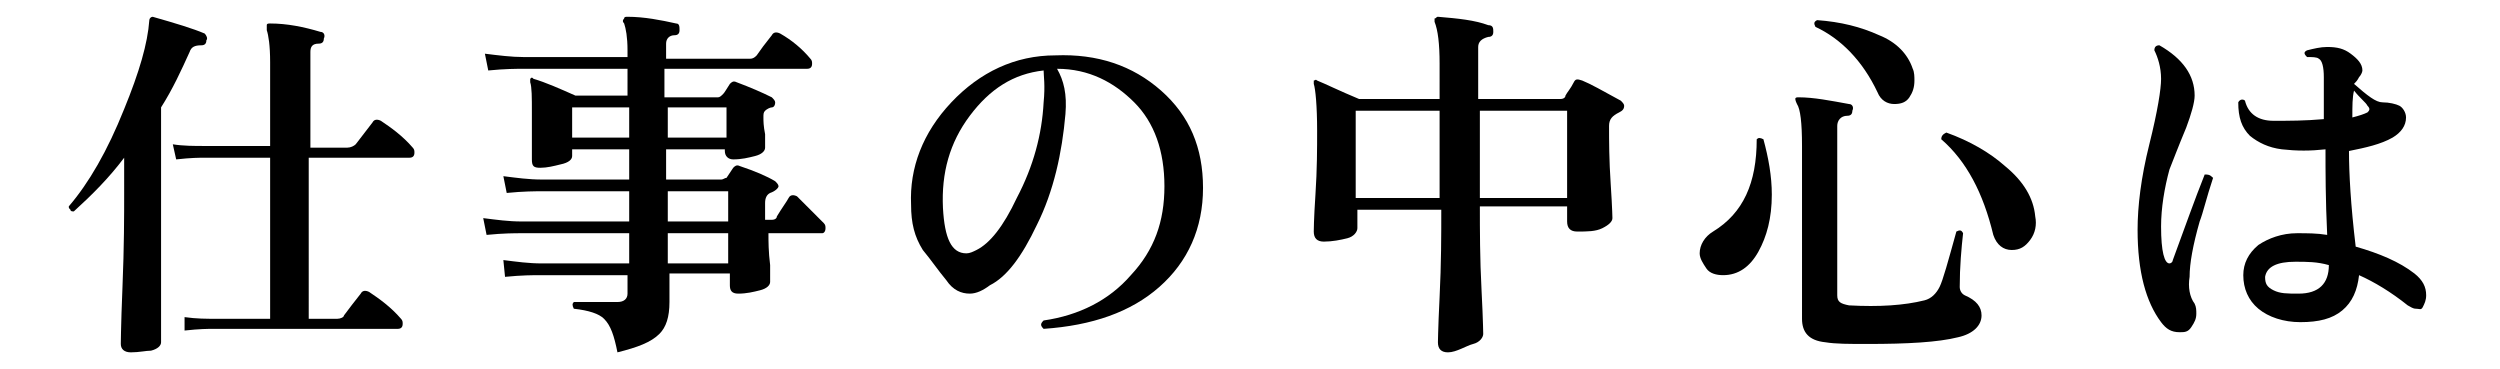 <?xml version="1.0" encoding="utf-8"?>
<!-- Generator: Adobe Illustrator 26.1.0, SVG Export Plug-In . SVG Version: 6.00 Build 0)  -->
<svg version="1.1" id="レイヤー_1" xmlns="http://www.w3.org/2000/svg" xmlns:xlink="http://www.w3.org/1999/xlink" x="0px"
	 y="0px" viewBox="0 0 149 22" style="enable-background:new 0 0 149 22;" xml:space="preserve">
<g id="a">
</g>
<g id="b">
	<g id="c">
		<path d="M12.3,2.4c0,0.2-0.1,0.3-0.3,0.3c-0.4,0-0.6,0.1-0.7,0.4c-0.5,1.1-1,2.2-1.7,3.3v5.2c0,0.4,0,1.9,0,4.7c0,2.8,0,4.1,0,4.1
			c0,0.2-0.2,0.4-0.6,0.5C8.7,20.9,8.3,21,7.8,21c-0.4,0-0.6-0.2-0.6-0.5c0,0.2,0-1,0.1-3.4c0.1-2.4,0.1-4.3,0.1-5.6V9.4
			c-0.9,1.2-1.9,2.2-3,3.2c-0.1,0-0.2,0-0.2-0.1c-0.1-0.1-0.1-0.1-0.1-0.2C5.3,10.9,6.4,9,7.4,6.5c0.9-2.2,1.4-3.9,1.5-5.3
			C8.9,1.1,9,1,9.1,1c1.4,0.4,2.4,0.7,3.1,1C12.3,2.1,12.4,2.3,12.3,2.4L12.3,2.4z M24.6,8.8c0.1,0.1,0.1,0.2,0.1,0.3
			c0,0.2-0.1,0.3-0.3,0.3h-6V19h1.7c0.2,0,0.4-0.1,0.4-0.2c0.3-0.4,0.6-0.8,1-1.3c0.1-0.2,0.3-0.2,0.5-0.1c0.6,0.4,1.3,0.9,1.9,1.6
			c0.1,0.1,0.1,0.2,0.1,0.3c0,0.2-0.1,0.3-0.3,0.3h-11c-0.3,0-0.8,0-1.7,0.1L11,18.9c0.7,0.1,1.3,0.1,1.9,0.1h3.2V9.4h-3.9
			c-0.3,0-0.8,0-1.7,0.1l-0.2-0.9c0.6,0.1,1.3,0.1,1.9,0.1h3.9v-5c0-1-0.1-1.6-0.2-1.9c0-0.1,0-0.2,0-0.3c0-0.1,0.1-0.1,0.2-0.1
			c1,0,2,0.2,3,0.5c0.2,0,0.3,0.2,0.2,0.4c0,0.2-0.1,0.3-0.3,0.3c-0.4,0-0.5,0.2-0.5,0.5v5.7h2.2c0.2,0,0.4-0.1,0.5-0.2l1-1.3
			c0.1-0.2,0.3-0.2,0.5-0.1C23.3,7.6,24,8.1,24.6,8.8L24.6,8.8z"/>
		<path d="M49.1,13.3c0.1,0.1,0.1,0.2,0.1,0.3c0,0.2-0.1,0.3-0.2,0.3h-3.2c0,0.5,0,1.1,0.1,1.9c0,0.6,0,1,0,1c0,0.2-0.2,0.4-0.6,0.5
			c-0.4,0.1-0.8,0.2-1.3,0.2c-0.4,0-0.5-0.2-0.5-0.5v-0.7h-3.6l0,1.7c0,0.9-0.2,1.5-0.6,1.9c-0.5,0.5-1.3,0.8-2.5,1.1
			c-0.2-1-0.4-1.6-0.8-2c-0.3-0.3-0.9-0.5-1.8-0.6c-0.1-0.2-0.1-0.3,0-0.4c0.9,0,1.8,0,2.6,0c0.4,0,0.6-0.2,0.6-0.5v-1.1h-5.2
			c-0.4,0-1.1,0-2.1,0.1L30,15.5c0.8,0.1,1.5,0.2,2.3,0.2h5.2v-1.8h-6.4c-0.4,0-1.1,0-2.1,0.1L28.8,13c0.8,0.1,1.5,0.2,2.3,0.2h6.4
			v-1.8h-5.2c-0.4,0-1.1,0-2.1,0.1L30,10.5c0.8,0.1,1.5,0.2,2.3,0.2h5.2V8.9h-3.4v0.4c0,0.2-0.2,0.4-0.7,0.5C33,9.9,32.6,10,32.2,10
			c-0.4,0-0.5-0.1-0.5-0.5c0,0,0-0.3,0-1c0-0.7,0-1.3,0-1.8c0-0.9,0-1.5-0.1-1.8c0-0.1,0-0.2,0-0.2c0.1-0.1,0.1-0.1,0.2,0
			c0.7,0.2,1.6,0.6,2.5,1h3.1V4.1h-6.2c-0.4,0-1.1,0-2.1,0.1l-0.2-1c0.8,0.1,1.6,0.2,2.3,0.2h6.2V3c0-0.8-0.1-1.3-0.2-1.6
			c-0.1-0.1-0.1-0.2,0-0.3c0-0.1,0.1-0.1,0.2-0.1c1,0,2,0.2,2.9,0.4c0.2,0,0.2,0.2,0.2,0.4c0,0.2-0.1,0.3-0.3,0.3
			c-0.3,0-0.5,0.2-0.5,0.5v0.9h5c0.2,0,0.3-0.1,0.4-0.2C45.3,3,45.6,2.6,46,2.1c0.1-0.2,0.3-0.2,0.5-0.1c0.7,0.4,1.3,0.9,1.8,1.5
			c0.1,0.1,0.1,0.2,0.1,0.3c0,0.2-0.1,0.3-0.3,0.3h-8.5v1.7h3.2c0.1,0,0.2-0.1,0.3-0.2c0.1-0.1,0.2-0.3,0.4-0.6
			c0.1-0.1,0.2-0.2,0.4-0.1c0.8,0.3,1.5,0.6,2.1,0.9c0.1,0.1,0.2,0.2,0.2,0.3c0,0.2-0.1,0.3-0.2,0.3s-0.3,0.1-0.4,0.2
			c-0.1,0.1-0.1,0.2-0.1,0.4c0,0.2,0,0.5,0.1,1c0,0.5,0,0.8,0,0.8c0,0.2-0.2,0.4-0.6,0.5c-0.4,0.1-0.8,0.2-1.3,0.2
			c-0.3,0-0.5-0.2-0.5-0.5V8.9h-3.5v1.8h3.3c0.1,0,0.2-0.1,0.3-0.1l0.4-0.6c0.1-0.1,0.2-0.2,0.4-0.1c0.9,0.3,1.6,0.6,2.1,0.9
			c0.1,0.1,0.2,0.2,0.2,0.3s-0.2,0.3-0.5,0.4c-0.2,0.1-0.3,0.3-0.3,0.6c0,0.3,0,0.6,0,1H46c0.2,0,0.3-0.1,0.3-0.2
			c0.3-0.5,0.6-0.9,0.7-1.1c0.1-0.2,0.3-0.2,0.5-0.1C48.1,12.3,48.6,12.8,49.1,13.3L49.1,13.3z M37.5,8.2V6.4h-3.4v1.8
			C34.1,8.2,37.5,8.2,37.5,8.2z M43.3,8.2V6.4h-3.5v1.8C39.8,8.2,43.3,8.2,43.3,8.2z M43.4,13.2v-1.8h-3.6v1.8H43.4z M43.4,15.7
			v-1.8h-3.6v1.8H43.4z"/>
		<path d="M71.7,11.2c0,2.4-0.9,4.4-2.6,5.9s-4,2.3-6.9,2.5c-0.2-0.2-0.2-0.3,0-0.5c2.1-0.3,3.9-1.2,5.2-2.7c1.4-1.5,2-3.2,2-5.3
			c0-2.1-0.6-3.8-1.8-5S64.9,4.1,63,4.1c0.4,0.7,0.6,1.5,0.5,2.7c-0.2,2.3-0.7,4.6-1.7,6.6c-0.9,1.9-1.8,3.1-2.8,3.6
			c-0.4,0.3-0.8,0.5-1.2,0.5c-0.5,0-1-0.2-1.4-0.8c-0.5-0.6-0.9-1.2-1.4-1.8c-0.5-0.8-0.7-1.6-0.7-2.7C54.2,10,55,7.9,56.7,6.1
			c1.7-1.8,3.8-2.8,6.2-2.8c2.5-0.1,4.6,0.6,6.3,2.1S71.7,8.8,71.7,11.2L71.7,11.2z M62.2,6.1c0.1-1,0-1.6,0-1.9
			c-1.8,0.2-3.2,1.1-4.4,2.7s-1.7,3.4-1.6,5.5c0.1,1.8,0.5,2.7,1.4,2.7c0.2,0,0.4-0.1,0.6-0.2c0.8-0.4,1.6-1.4,2.4-3.1
			C61.6,9.9,62.1,8,62.2,6.1L62.2,6.1z"/>
		<path d="M96.6,6c0.1,0.1,0.2,0.2,0.2,0.3c0,0.2-0.1,0.3-0.3,0.4c-0.4,0.2-0.6,0.4-0.6,0.8c0,0.9,0,2,0.1,3.5s0.1,2.1,0.1,2
			c0,0.2-0.2,0.4-0.6,0.6c-0.4,0.2-0.9,0.2-1.5,0.2c-0.4,0-0.6-0.2-0.6-0.6v-0.9h-5.2c0,1.4,0,3.1,0.1,5s0.1,2.8,0.1,2.6
			c0,0.2-0.2,0.5-0.6,0.6S86.8,21,86.3,21c-0.4,0-0.6-0.2-0.6-0.6c0,0.2,0-0.7,0.1-2.7s0.1-3.7,0.1-5.2h-5v1.1
			c0,0.2-0.2,0.5-0.6,0.6s-0.9,0.2-1.4,0.2c-0.4,0-0.6-0.2-0.6-0.6c0,0,0-0.7,0.1-2.2s0.1-2.8,0.1-3.8c0-1.5-0.1-2.5-0.2-2.8
			c0-0.1,0-0.2,0-0.2c0.1,0,0.1-0.1,0.2,0C79,5,79.8,5.4,81,5.9h4.8V3.8c0-1.2-0.1-2-0.3-2.5c0-0.1,0-0.2,0-0.2
			c0.1,0,0.1-0.1,0.2-0.1c1.2,0.1,2.2,0.2,3,0.5C89,1.5,89,1.7,89,1.9c0,0.2-0.1,0.3-0.3,0.3c-0.4,0.1-0.6,0.3-0.6,0.6v3.1H93
			c0.2,0,0.3-0.1,0.3-0.2c0.1-0.2,0.3-0.4,0.5-0.8c0.1-0.2,0.2-0.2,0.5-0.1C94.8,5,95.5,5.4,96.6,6L96.6,6z M85.8,11.8V6.6h-5v5.2
			H85.8z M93.4,11.8V6.6h-5.2v5.2H93.4z"/>
		<path d="M105.1,8.3c0.3,1.1,0.5,2.2,0.5,3.3c0,1.4-0.3,2.5-0.8,3.4s-1.2,1.4-2.1,1.4c-0.4,0-0.8-0.1-1-0.4
			c-0.2-0.3-0.4-0.6-0.4-0.9c0-0.5,0.3-1,0.8-1.3c1.8-1.1,2.6-2.9,2.6-5.5C104.8,8.2,104.9,8.2,105.1,8.3L105.1,8.3z M118.1,18.8
			c0,0.6-0.5,1.1-1.4,1.3c-1.2,0.3-3,0.4-5.4,0.4c-1.1,0-1.9,0-2.5-0.1c-1-0.1-1.4-0.6-1.4-1.4V8.7c0-1.4-0.1-2.2-0.3-2.5
			C107,6,107,5.9,107,5.9c0-0.1,0.1-0.1,0.2-0.1c0.9,0,1.9,0.2,3,0.4c0.2,0,0.3,0.2,0.2,0.4c0,0.2-0.1,0.3-0.3,0.3
			c-0.4,0-0.6,0.3-0.6,0.6v10.1c0,0.4,0.2,0.5,0.7,0.6c1.8,0.1,3.3,0,4.5-0.3c0.4-0.1,0.7-0.4,0.9-0.8c0.2-0.4,0.5-1.5,1-3.3
			c0.2-0.1,0.3-0.1,0.4,0.1c-0.1,0.9-0.2,2-0.2,3.2c0,0.2,0.1,0.4,0.3,0.5C117.8,17.9,118.1,18.3,118.1,18.8L118.1,18.8z M114,4.1
			c0.1,0.2,0.1,0.5,0.1,0.7c0,0.4-0.1,0.7-0.3,1c-0.2,0.3-0.5,0.4-0.9,0.4c-0.4,0-0.8-0.2-1-0.7c-0.9-1.9-2.2-3.2-3.7-3.9
			c-0.1-0.2-0.1-0.3,0.1-0.4c1.4,0.1,2.6,0.4,3.7,0.9C113,2.5,113.7,3.2,114,4.1L114,4.1z M121.3,12.9c0.1,0.5,0,1-0.3,1.4
			s-0.6,0.6-1.1,0.6c-0.5,0-0.9-0.3-1.1-0.9c-0.6-2.5-1.6-4.4-3.1-5.7c0-0.2,0.1-0.3,0.3-0.4c1.4,0.5,2.6,1.2,3.5,2
			C120.6,10.8,121.2,11.8,121.3,12.9L121.3,12.9z"/>
		<path d="M131.9,10.6c-0.4,1.2-0.6,2.1-0.8,2.6c-0.4,1.4-0.6,2.5-0.6,3.3c-0.1,0.6,0,1.2,0.3,1.6c0.1,0.2,0.1,0.4,0.1,0.6
			c0,0.3-0.1,0.5-0.3,0.8s-0.4,0.3-0.7,0.3c-0.5,0-0.8-0.2-1.1-0.6c-0.9-1.2-1.4-3-1.4-5.5c0-1.4,0.2-3.1,0.7-5.1
			c0.5-2,0.7-3.3,0.7-3.9c0-0.7-0.2-1.3-0.4-1.7c0-0.2,0.1-0.3,0.3-0.3c1.4,0.8,2.1,1.8,2.1,3c0,0.4-0.2,1.1-0.5,1.9
			c-0.5,1.2-0.8,2-1,2.5c-0.3,1.1-0.5,2.3-0.5,3.4c0,1.5,0.2,2.2,0.5,2.2c0.1,0,0.2-0.1,0.2-0.2c0.7-1.9,1.3-3.6,1.9-5.1
			C131.6,10.4,131.7,10.4,131.9,10.6L131.9,10.6z M144,18.4c-0.2,0-0.3-0.1-0.5-0.2c-1-0.8-2-1.4-2.9-1.8c-0.1,0.9-0.4,1.6-1,2.1
			s-1.4,0.7-2.5,0.7c-1,0-1.9-0.3-2.5-0.8s-0.9-1.2-0.9-2c0-0.7,0.3-1.3,0.9-1.8c0.6-0.4,1.4-0.7,2.3-0.7c0.6,0,1.2,0,1.8,0.1
			c-0.1-2.1-0.1-3.8-0.1-5.1c-0.9,0.1-1.7,0.1-2.6,0c-0.8-0.1-1.4-0.4-1.9-0.8c-0.5-0.5-0.7-1.1-0.7-2c0.1-0.2,0.3-0.2,0.4-0.1
			c0.2,0.8,0.8,1.2,1.7,1.2c0.9,0,1.9,0,3-0.1V4.6c0-0.6-0.1-1-0.3-1.1c-0.1-0.1-0.4-0.1-0.7-0.1c-0.2-0.2-0.2-0.3,0-0.4
			c0.4-0.1,0.8-0.2,1.2-0.2c0.6,0,1,0.1,1.4,0.4c0.4,0.3,0.7,0.6,0.7,1c0,0.1-0.1,0.3-0.2,0.4c-0.1,0.2-0.2,0.3-0.3,0.4
			c0.8,0.7,1.3,1.1,1.7,1.1c0.4,0,0.8,0.1,1,0.2s0.4,0.4,0.4,0.7c0,0.5-0.3,0.9-0.8,1.2c-0.7,0.4-1.6,0.6-2.6,0.8
			c0,1.3,0.1,3.2,0.4,5.7c1.4,0.4,2.6,0.9,3.5,1.6c0.5,0.4,0.7,0.8,0.7,1.3c0,0.3-0.1,0.5-0.2,0.7S144.2,18.4,144,18.4L144,18.4z
			 M138.8,15.8c-0.7-0.2-1.3-0.2-2-0.2c-1.1,0-1.7,0.3-1.8,0.9c0,0.4,0.1,0.6,0.5,0.8s0.8,0.2,1.5,0.2
			C138.2,17.5,138.8,16.9,138.8,15.8L138.8,15.8z M141.1,6.3c-0.1-0.2-0.4-0.4-0.8-0.9c-0.1,0.4-0.1,0.9-0.1,1.6
			c0.4-0.1,0.7-0.2,0.9-0.3C141.2,6.6,141.3,6.5,141.1,6.3L141.1,6.3z"/>
	</g>
</g>
</svg>
